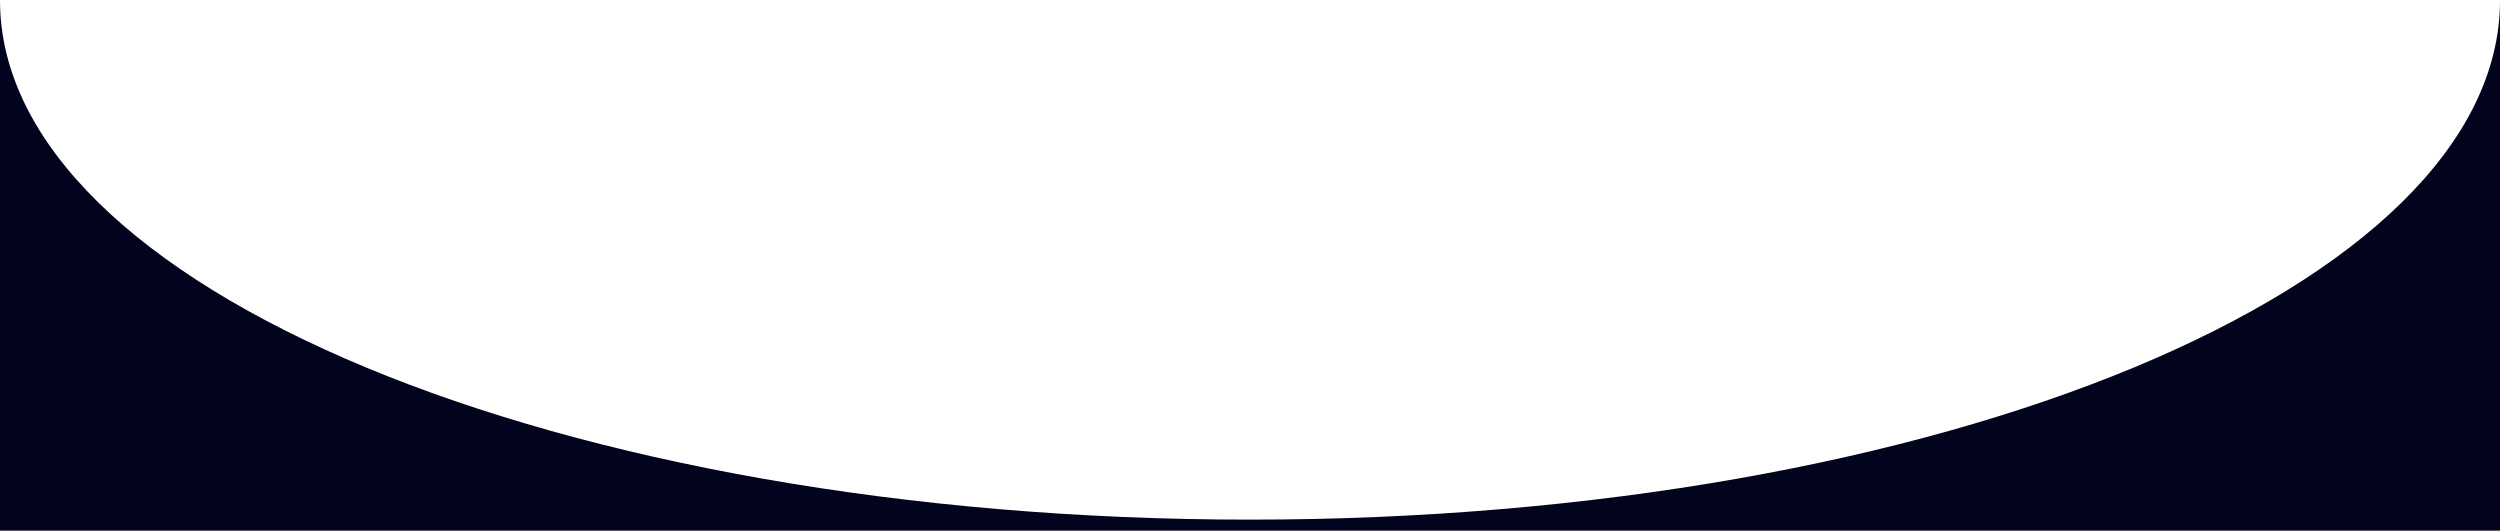 <?xml version="1.0" encoding="UTF-8"?> <svg xmlns="http://www.w3.org/2000/svg" xmlns:xlink="http://www.w3.org/1999/xlink" version="1.1" id="Слой_1" x="0px" y="0px" viewBox="0 0 2496 530" style="enable-background:new 0 0 2496 530;" xml:space="preserve"> <style type="text/css"> .st0{fill:#02031C;} </style> <g> <path class="st0" d="M1248,518.8C558.7,518.8,0,286.6,0,0.3v529.5h2496V0.3C2496,286.6,1937.3,518.8,1248,518.8z"></path> </g> </svg> 